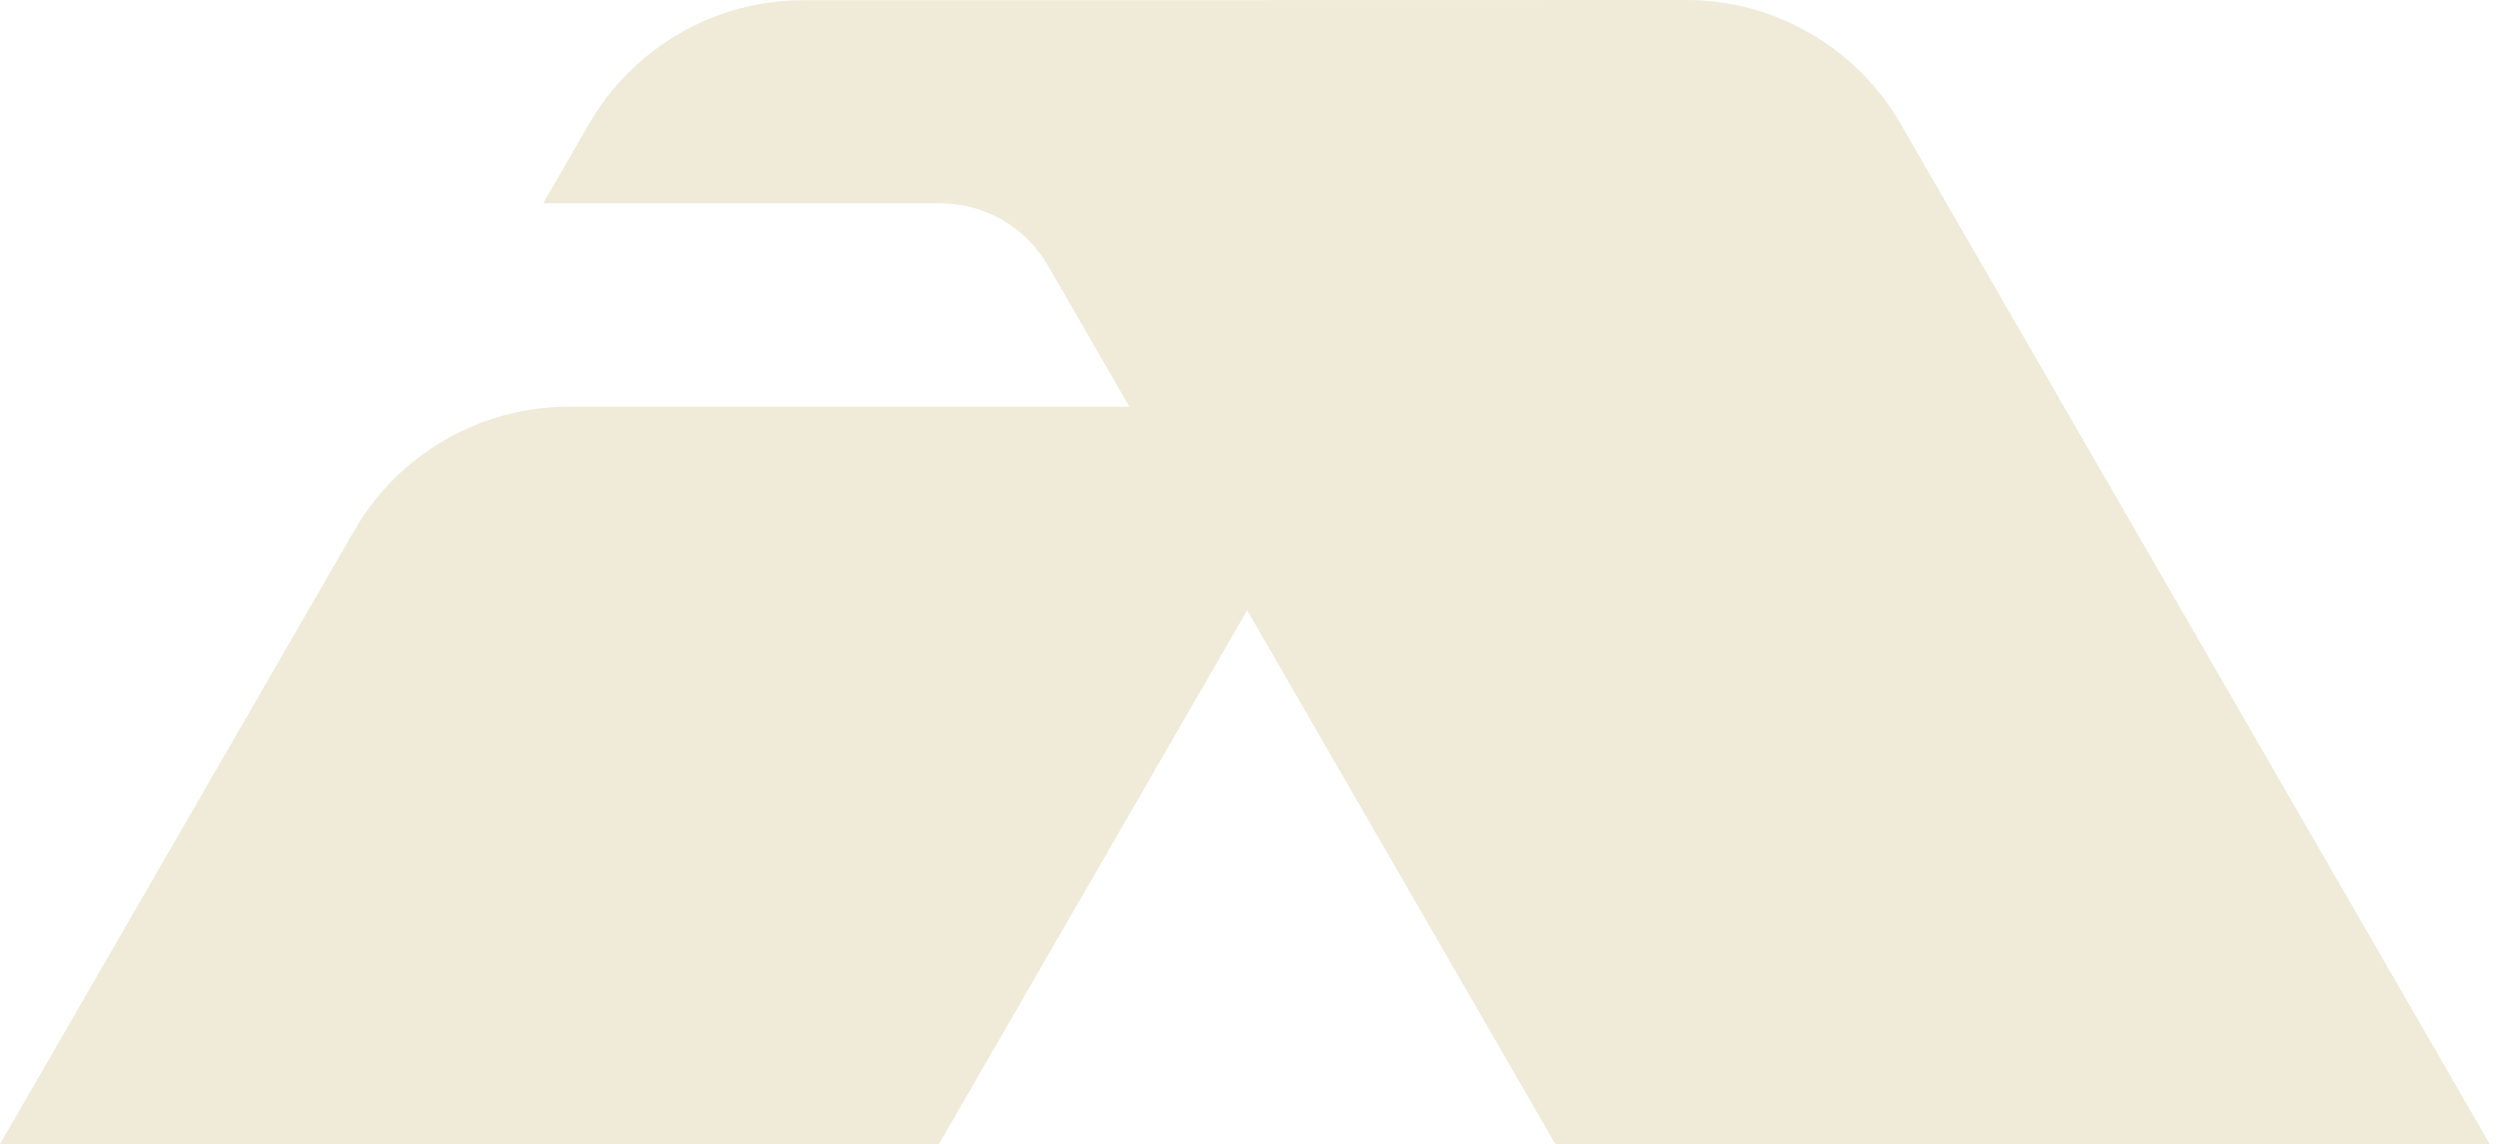 <svg width="59" height="27" viewBox="0 0 59 27" fill="none" xmlns="http://www.w3.org/2000/svg">
<path d="M22.159 27L29.433 14.403L36.705 27H58.758L44.853 2.92C43.809 1.114 41.88 0 39.792 0L18.959 0.005C16.873 0.005 14.944 1.119 13.9 2.926L12.819 4.797H22.188C23.237 4.797 24.206 5.358 24.731 6.267L26.654 9.599H13.422C11.333 9.599 9.404 10.713 8.363 12.519L0 27H22.159Z" fill="#F0EAD9"/>
</svg>

